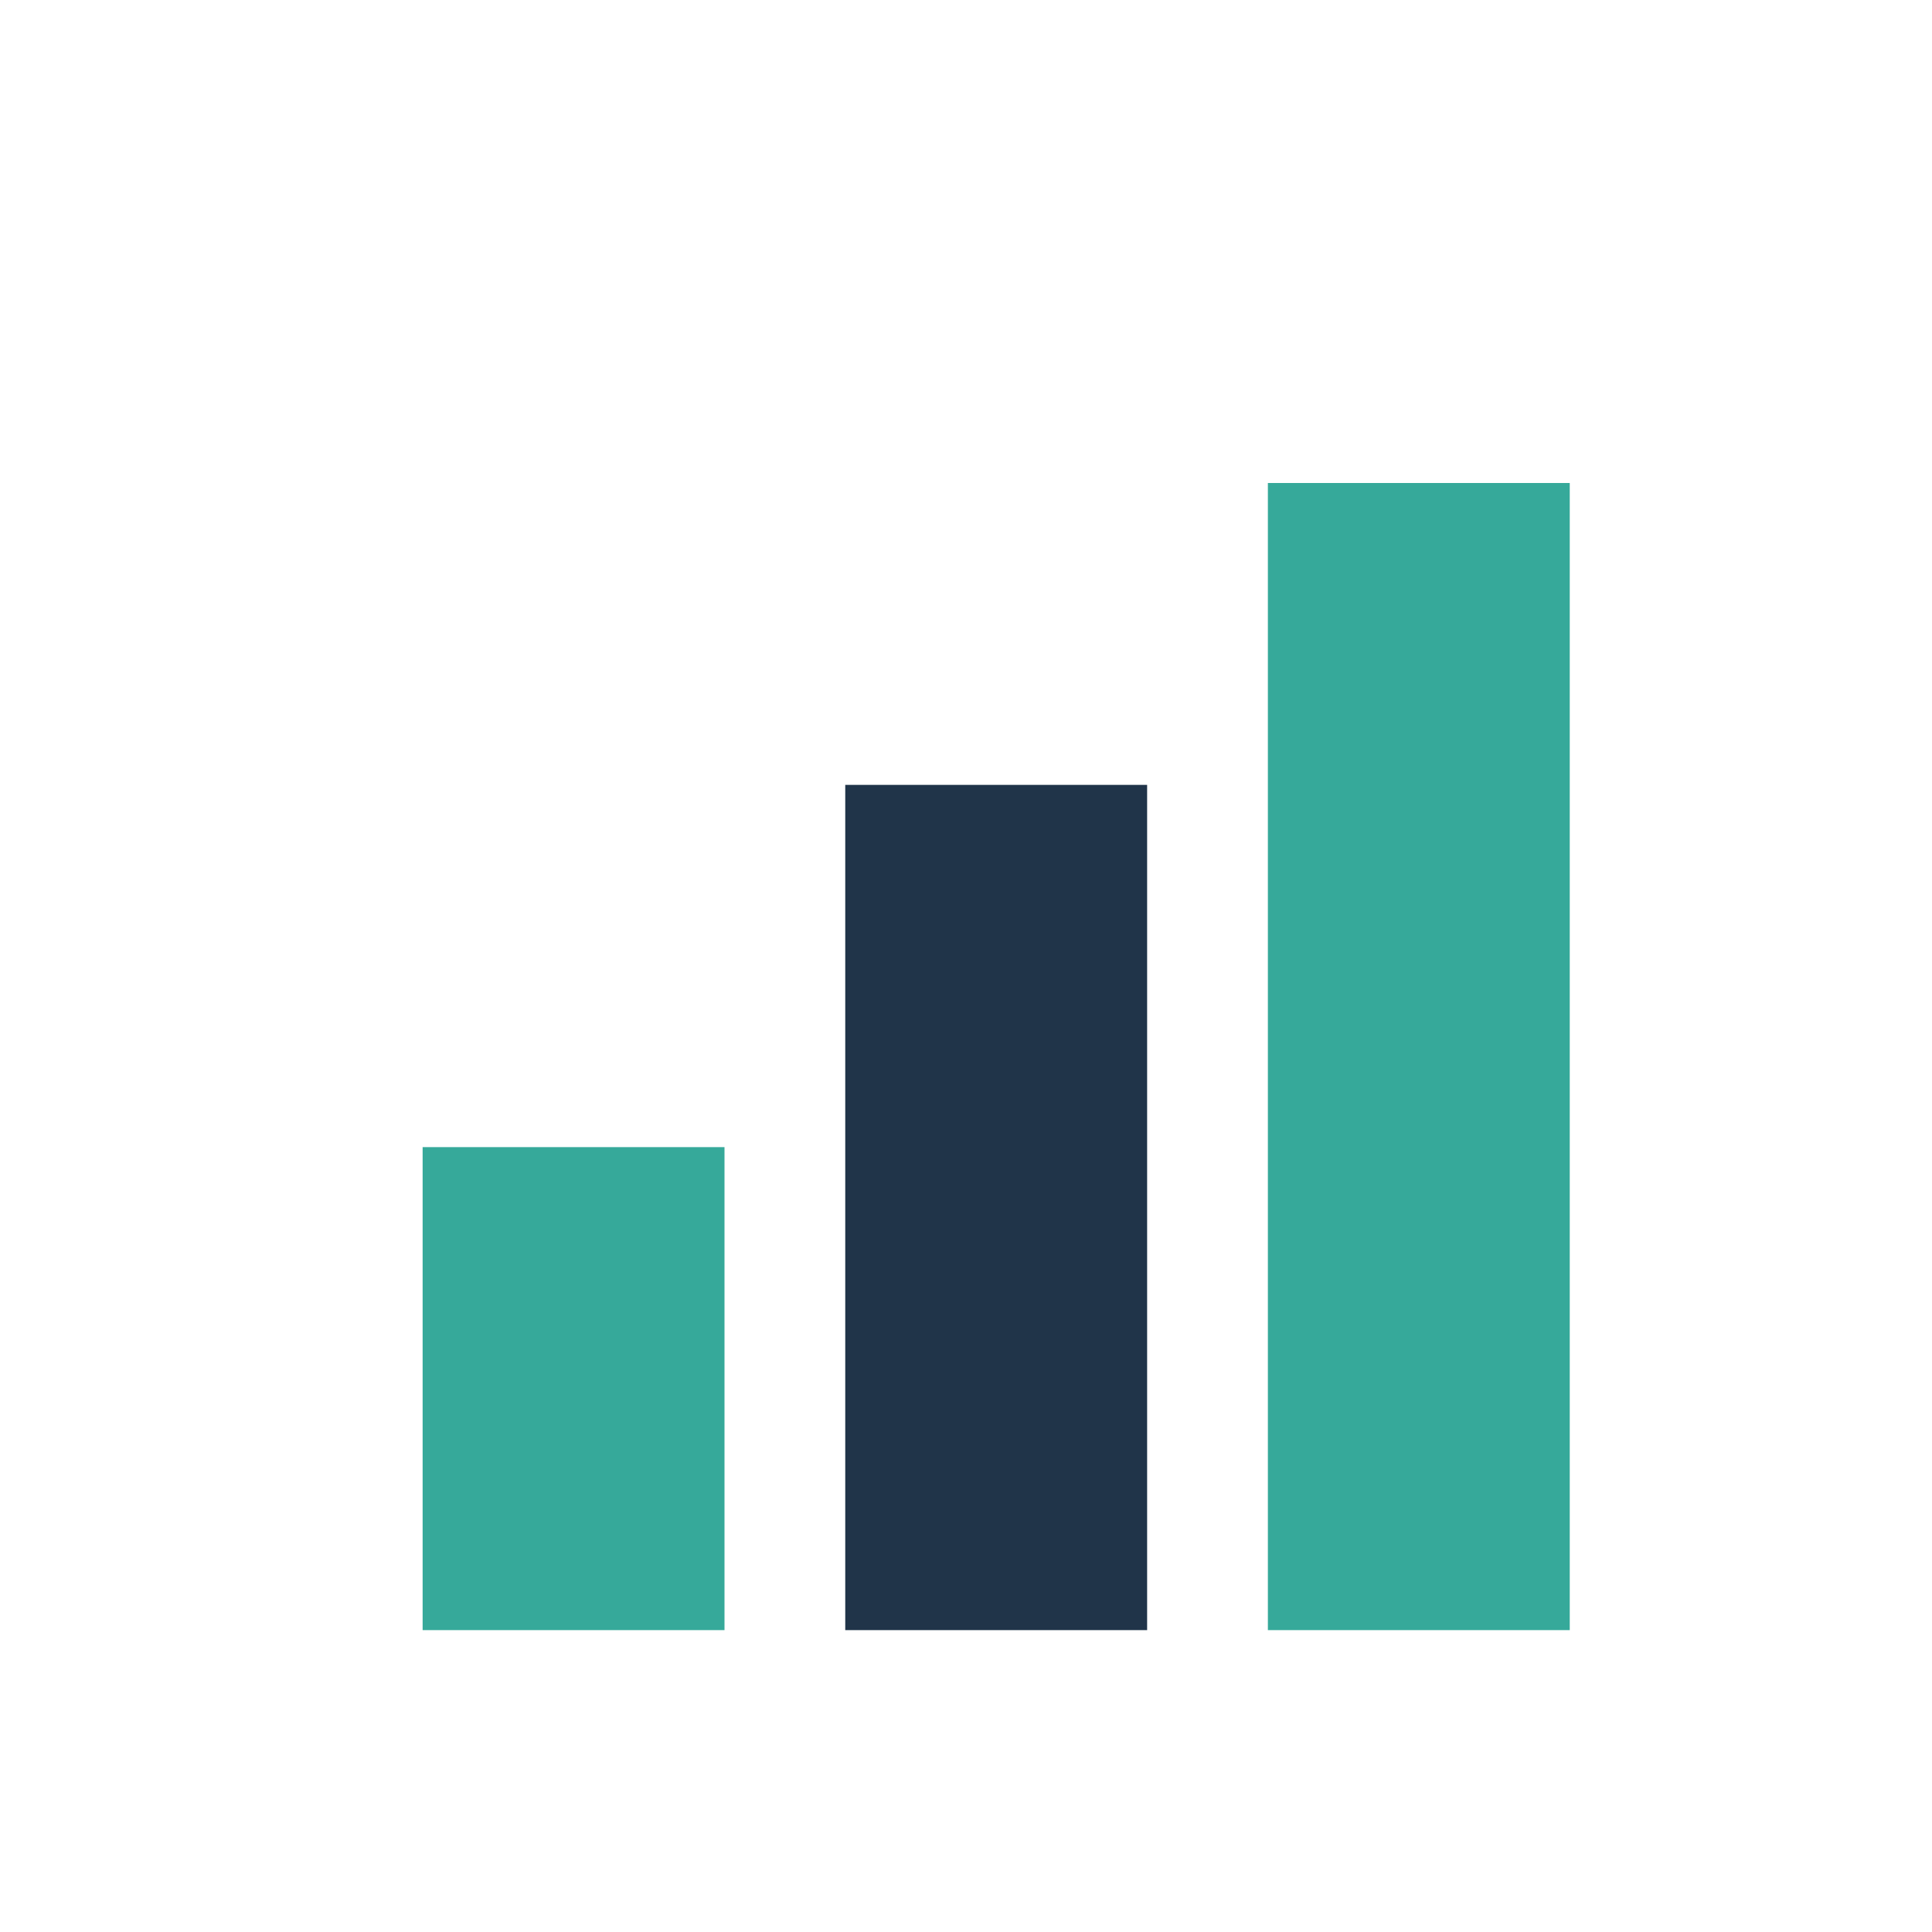 <?xml version="1.0" encoding="UTF-8"?>
<svg xmlns="http://www.w3.org/2000/svg" width="32" height="32" viewBox="0 0 32 32"><rect x="7" y="19" width="5" height="8" fill="#36A99A"/><rect x="14" y="13" width="5" height="14" fill="#203449"/><rect x="21" y="8" width="5" height="19" fill="#36A99A"/></svg>